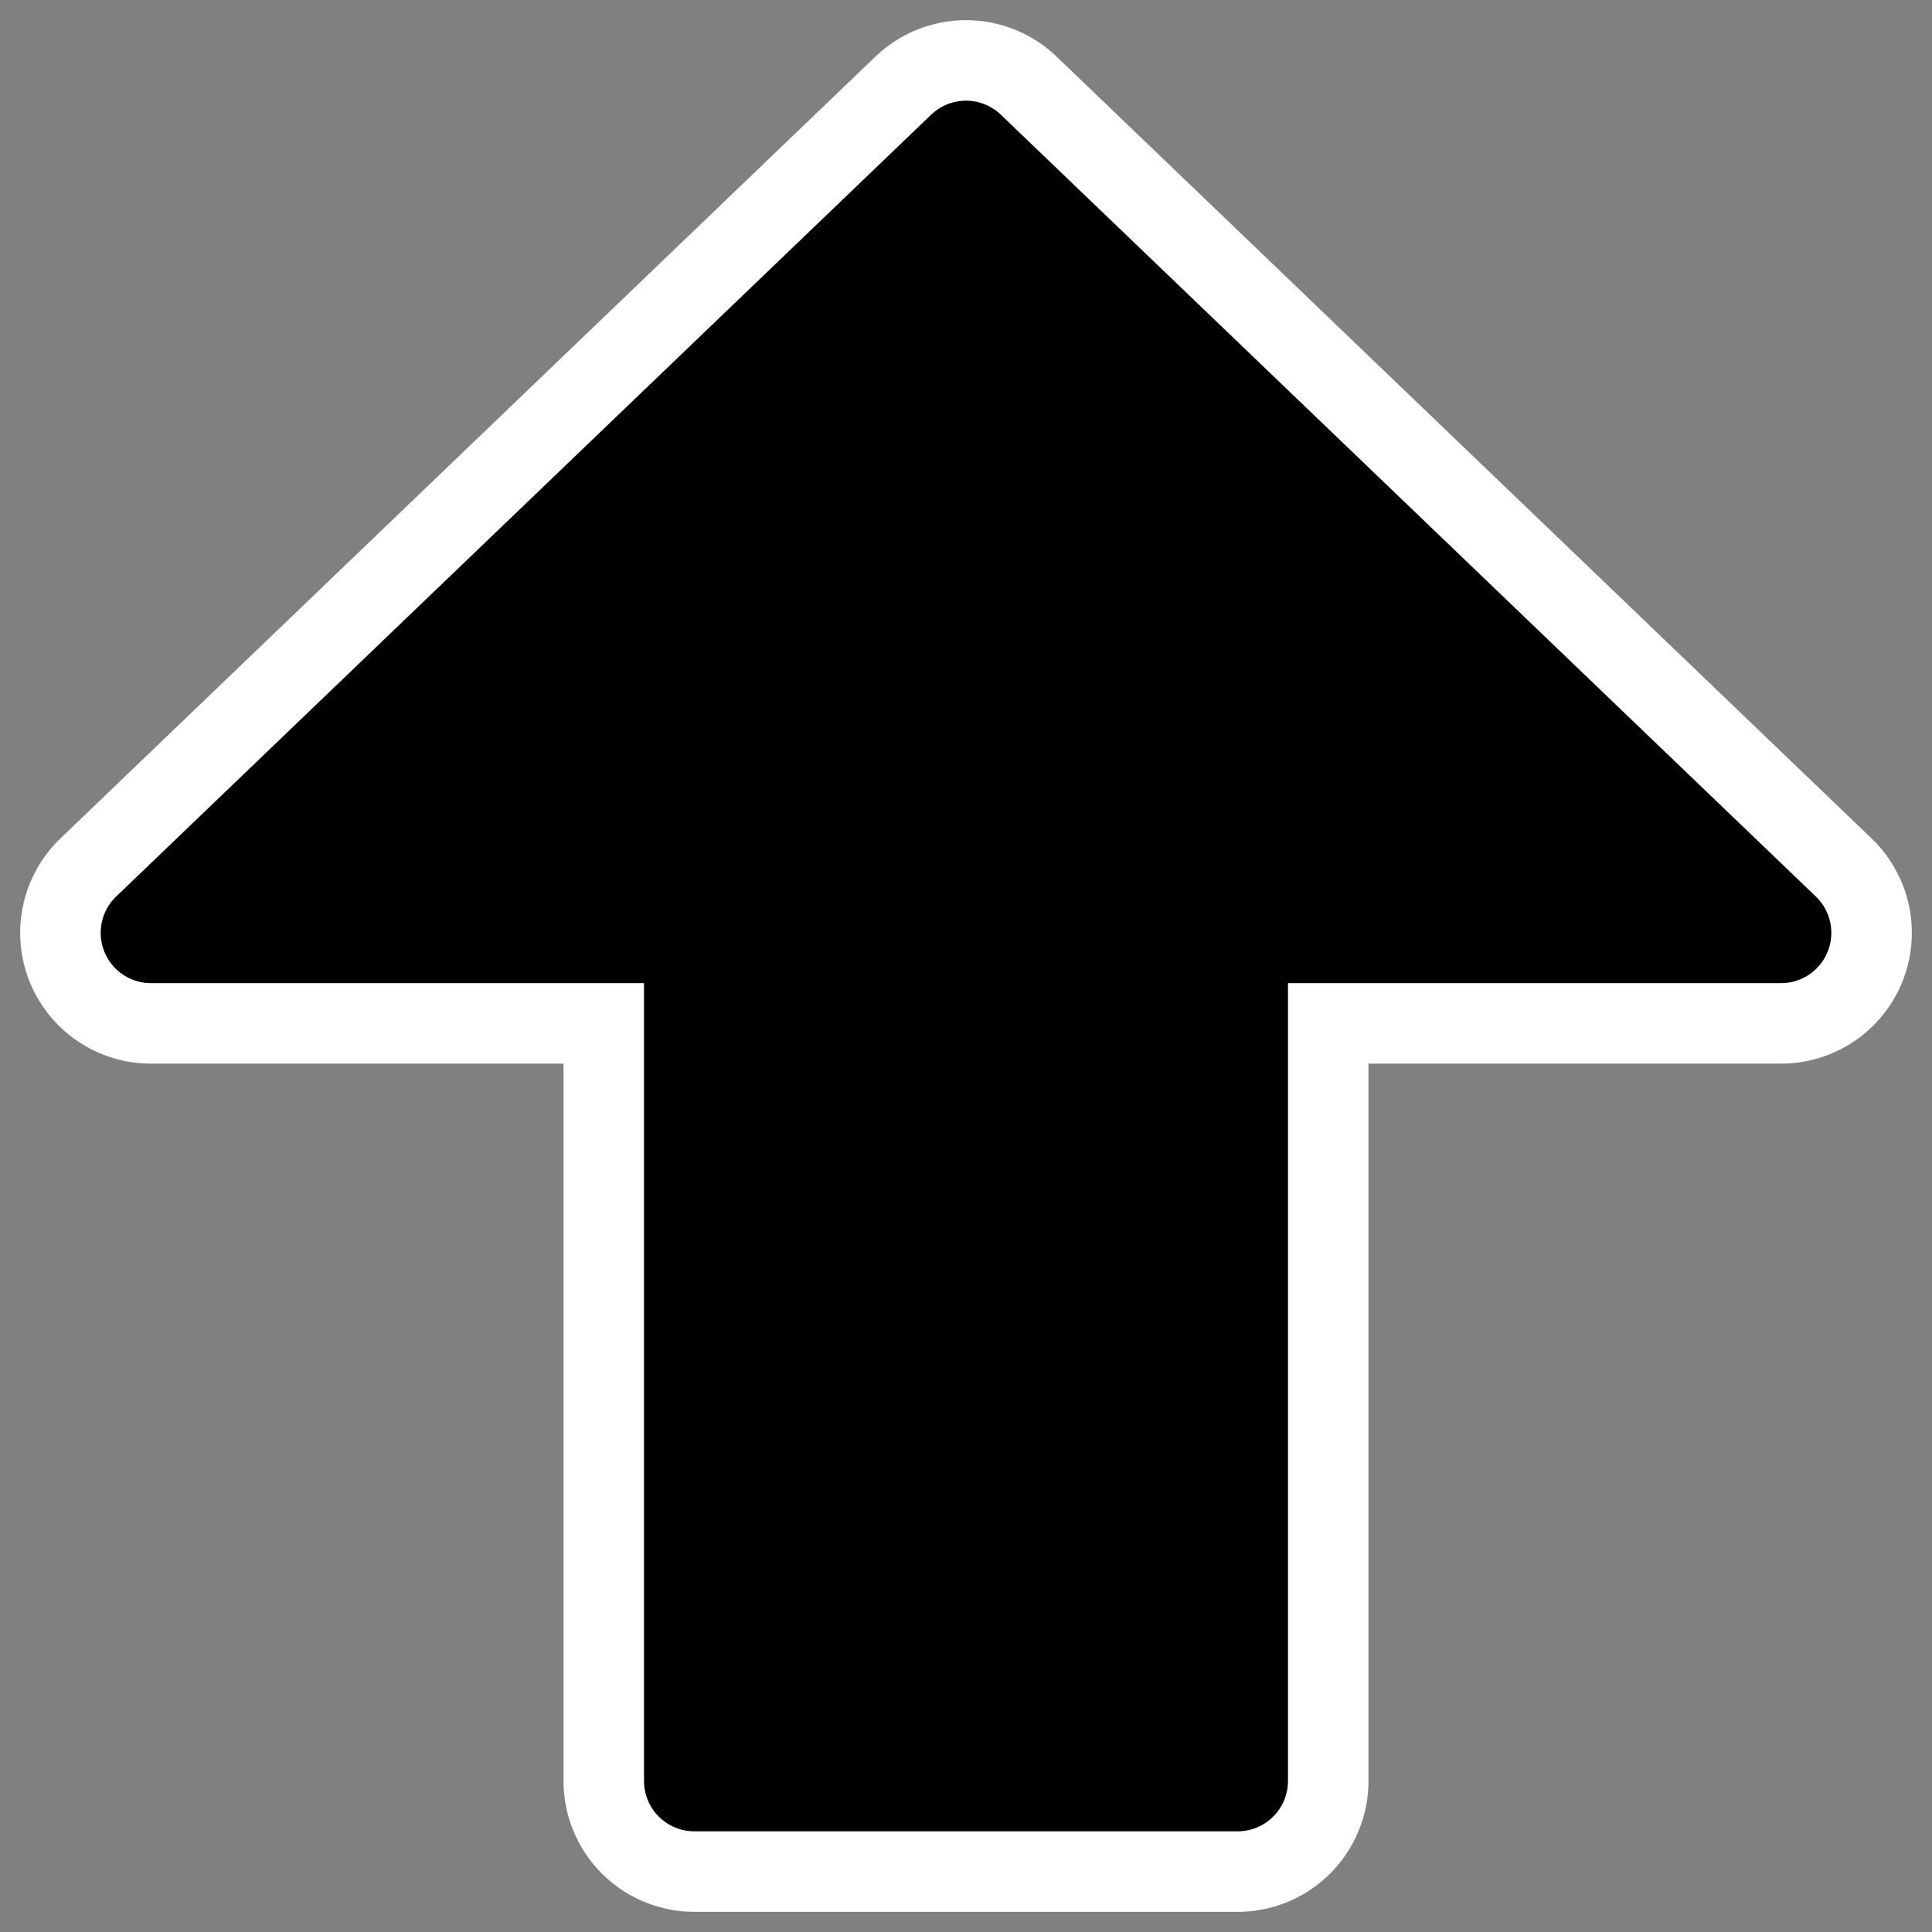 <?xml version="1.0" encoding="UTF-8"?>
<svg _SVGFile__filename="oldscale/actions/goto.svg" version="1.0" viewBox="0 0 60 60" xmlns="http://www.w3.org/2000/svg">
<rect x="0" y="0" width="60" height="60" fill="#808080" stroke="none"/>
<g transform="matrix(0 -1 1 0 -7.3e-5 60)" stroke-linecap="round" stroke-linejoin="round">
<path d="m31.03 55.311 24.281-25.311-24.281-25.311v16.874h-26.341l2e-4 16.874h26.341v16.874z" fill="none" stroke="#fff" stroke-width="8.125"/>
<path d="m31.03 55.311 24.281-25.311-24.281-25.311v16.874h-26.341l2e-4 16.874h26.341v16.874z" fill-rule="evenodd" stroke="#000" stroke-width="3.125"/>
</g>
</svg>

